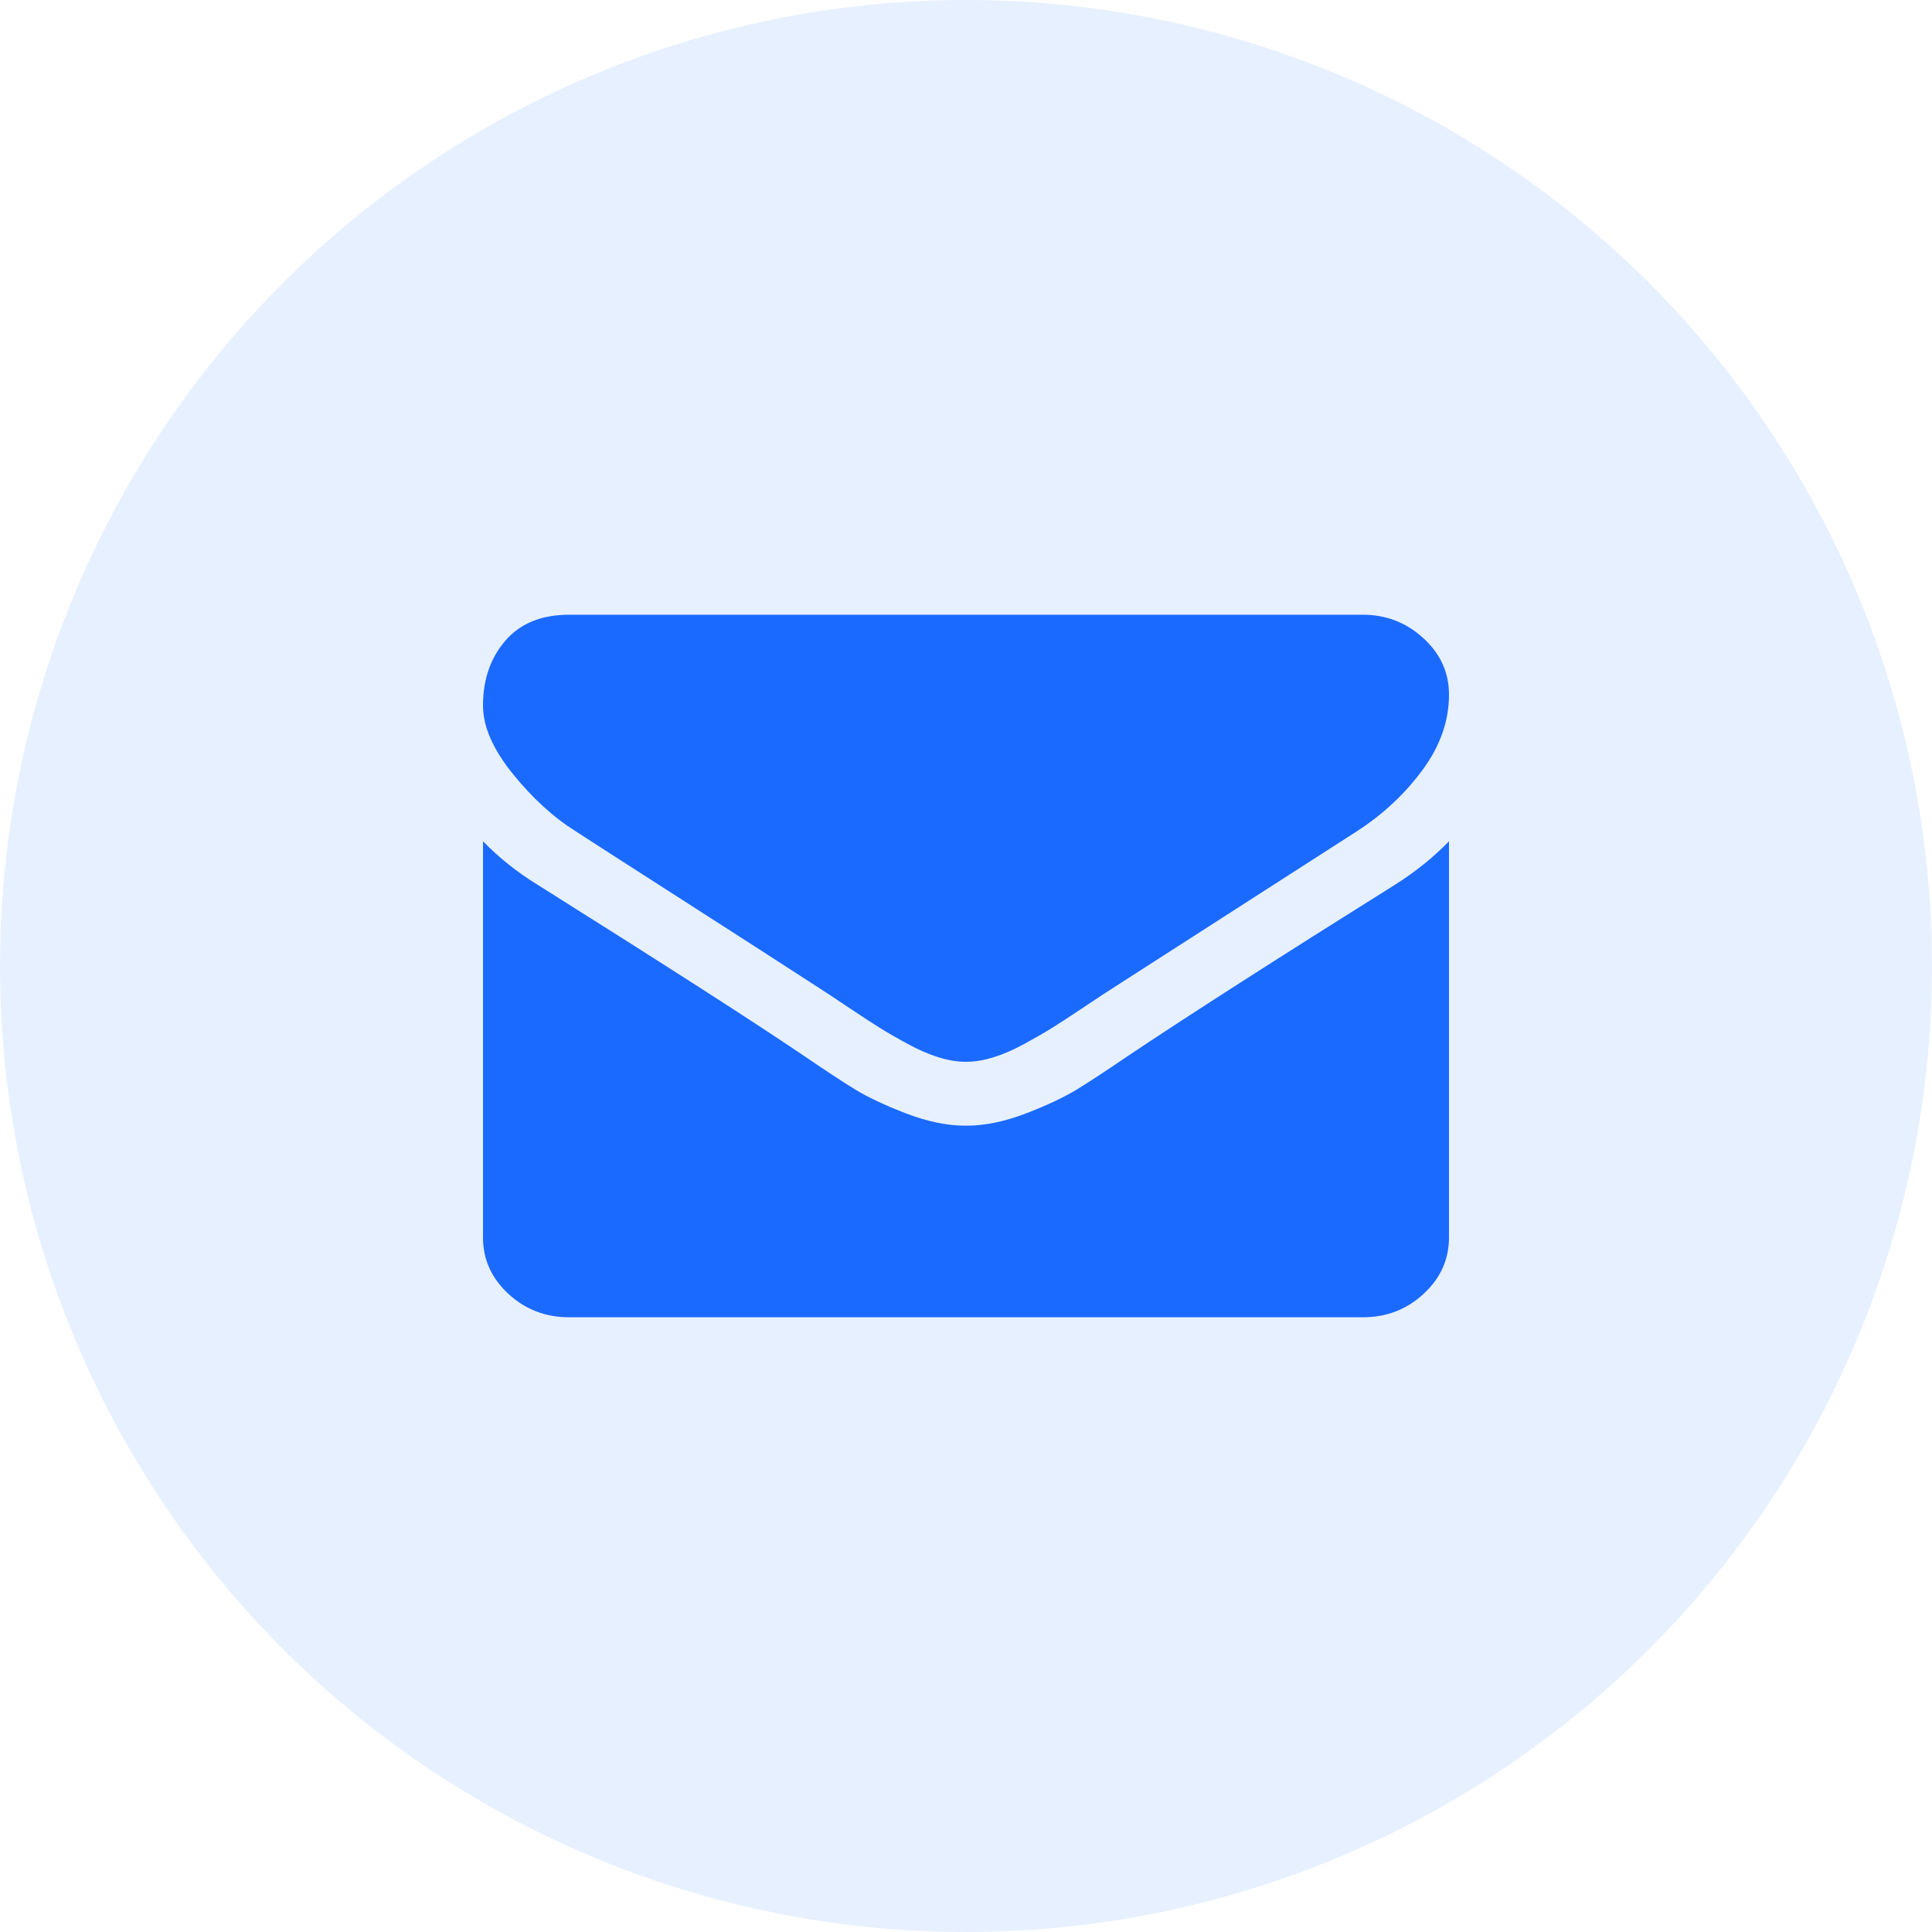 <?xml version="1.0" encoding="UTF-8"?>
<svg width="40px" height="40px" viewBox="0 0 40 40" version="1.1" xmlns="http://www.w3.org/2000/svg" xmlns:xlink="http://www.w3.org/1999/xlink">
    <title>email</title>
    <g id="Author-Page" stroke="none" stroke-width="1" fill="none" fill-rule="evenodd">
        <g id="mail" fill="#1A6AFF">
            <circle id="Oval" opacity="0.104" cx="20" cy="20" r="20"></circle>
            <path d="M30,17.417 L30,25.62 C30,26.074 29.825,26.463 29.475,26.787 C29.126,27.111 28.705,27.273 28.214,27.273 L28.214,27.273 L11.786,27.273 C11.295,27.273 10.874,27.111 10.525,26.787 C10.175,26.463 10,26.074 10,25.62 L10,25.62 L10,17.417 C10.327,17.755 10.703,18.055 11.127,18.316 C13.821,20.01 15.67,21.198 16.674,21.88 C17.098,22.169 17.442,22.395 17.706,22.557 C17.971,22.719 18.322,22.884 18.761,23.053 C19.2,23.221 19.609,23.306 19.989,23.306 L19.989,23.306 L20.011,23.306 C20.391,23.306 20.8,23.221 21.239,23.053 C21.678,22.884 22.029,22.719 22.294,22.557 C22.558,22.395 22.902,22.169 23.326,21.88 C24.591,21.033 26.444,19.845 28.884,18.316 C29.308,18.048 29.68,17.748 30,17.417 L30,17.417 Z M28.214,12.727 C28.698,12.727 29.116,12.889 29.47,13.213 C29.823,13.536 30,13.926 30,14.38 C30,14.924 29.818,15.444 29.453,15.94 C29.088,16.436 28.635,16.859 28.092,17.211 C25.294,19.008 23.553,20.127 22.868,20.568 C22.794,20.616 22.636,20.721 22.394,20.883 C22.152,21.045 21.951,21.176 21.791,21.276 C21.631,21.376 21.438,21.487 21.211,21.611 C20.984,21.735 20.77,21.828 20.569,21.89 C20.368,21.952 20.182,21.983 20.011,21.983 L20.011,21.983 L19.989,21.983 C19.818,21.983 19.632,21.952 19.431,21.89 C19.23,21.828 19.016,21.735 18.789,21.611 C18.562,21.488 18.368,21.376 18.208,21.276 C18.049,21.176 17.848,21.045 17.606,20.883 L17.234,20.635 C17.191,20.607 17.156,20.584 17.132,20.568 C16.455,20.127 15.48,19.499 14.208,18.683 C12.935,17.867 12.173,17.376 11.92,17.211 C11.458,16.922 11.023,16.524 10.614,16.018 C10.205,15.511 10,15.041 10,14.607 C10,14.07 10.154,13.623 10.463,13.264 C10.772,12.906 11.213,12.727 11.786,12.727 L11.786,12.727 Z" id="Shape"></path>
        </g>
    </g>
</svg>
